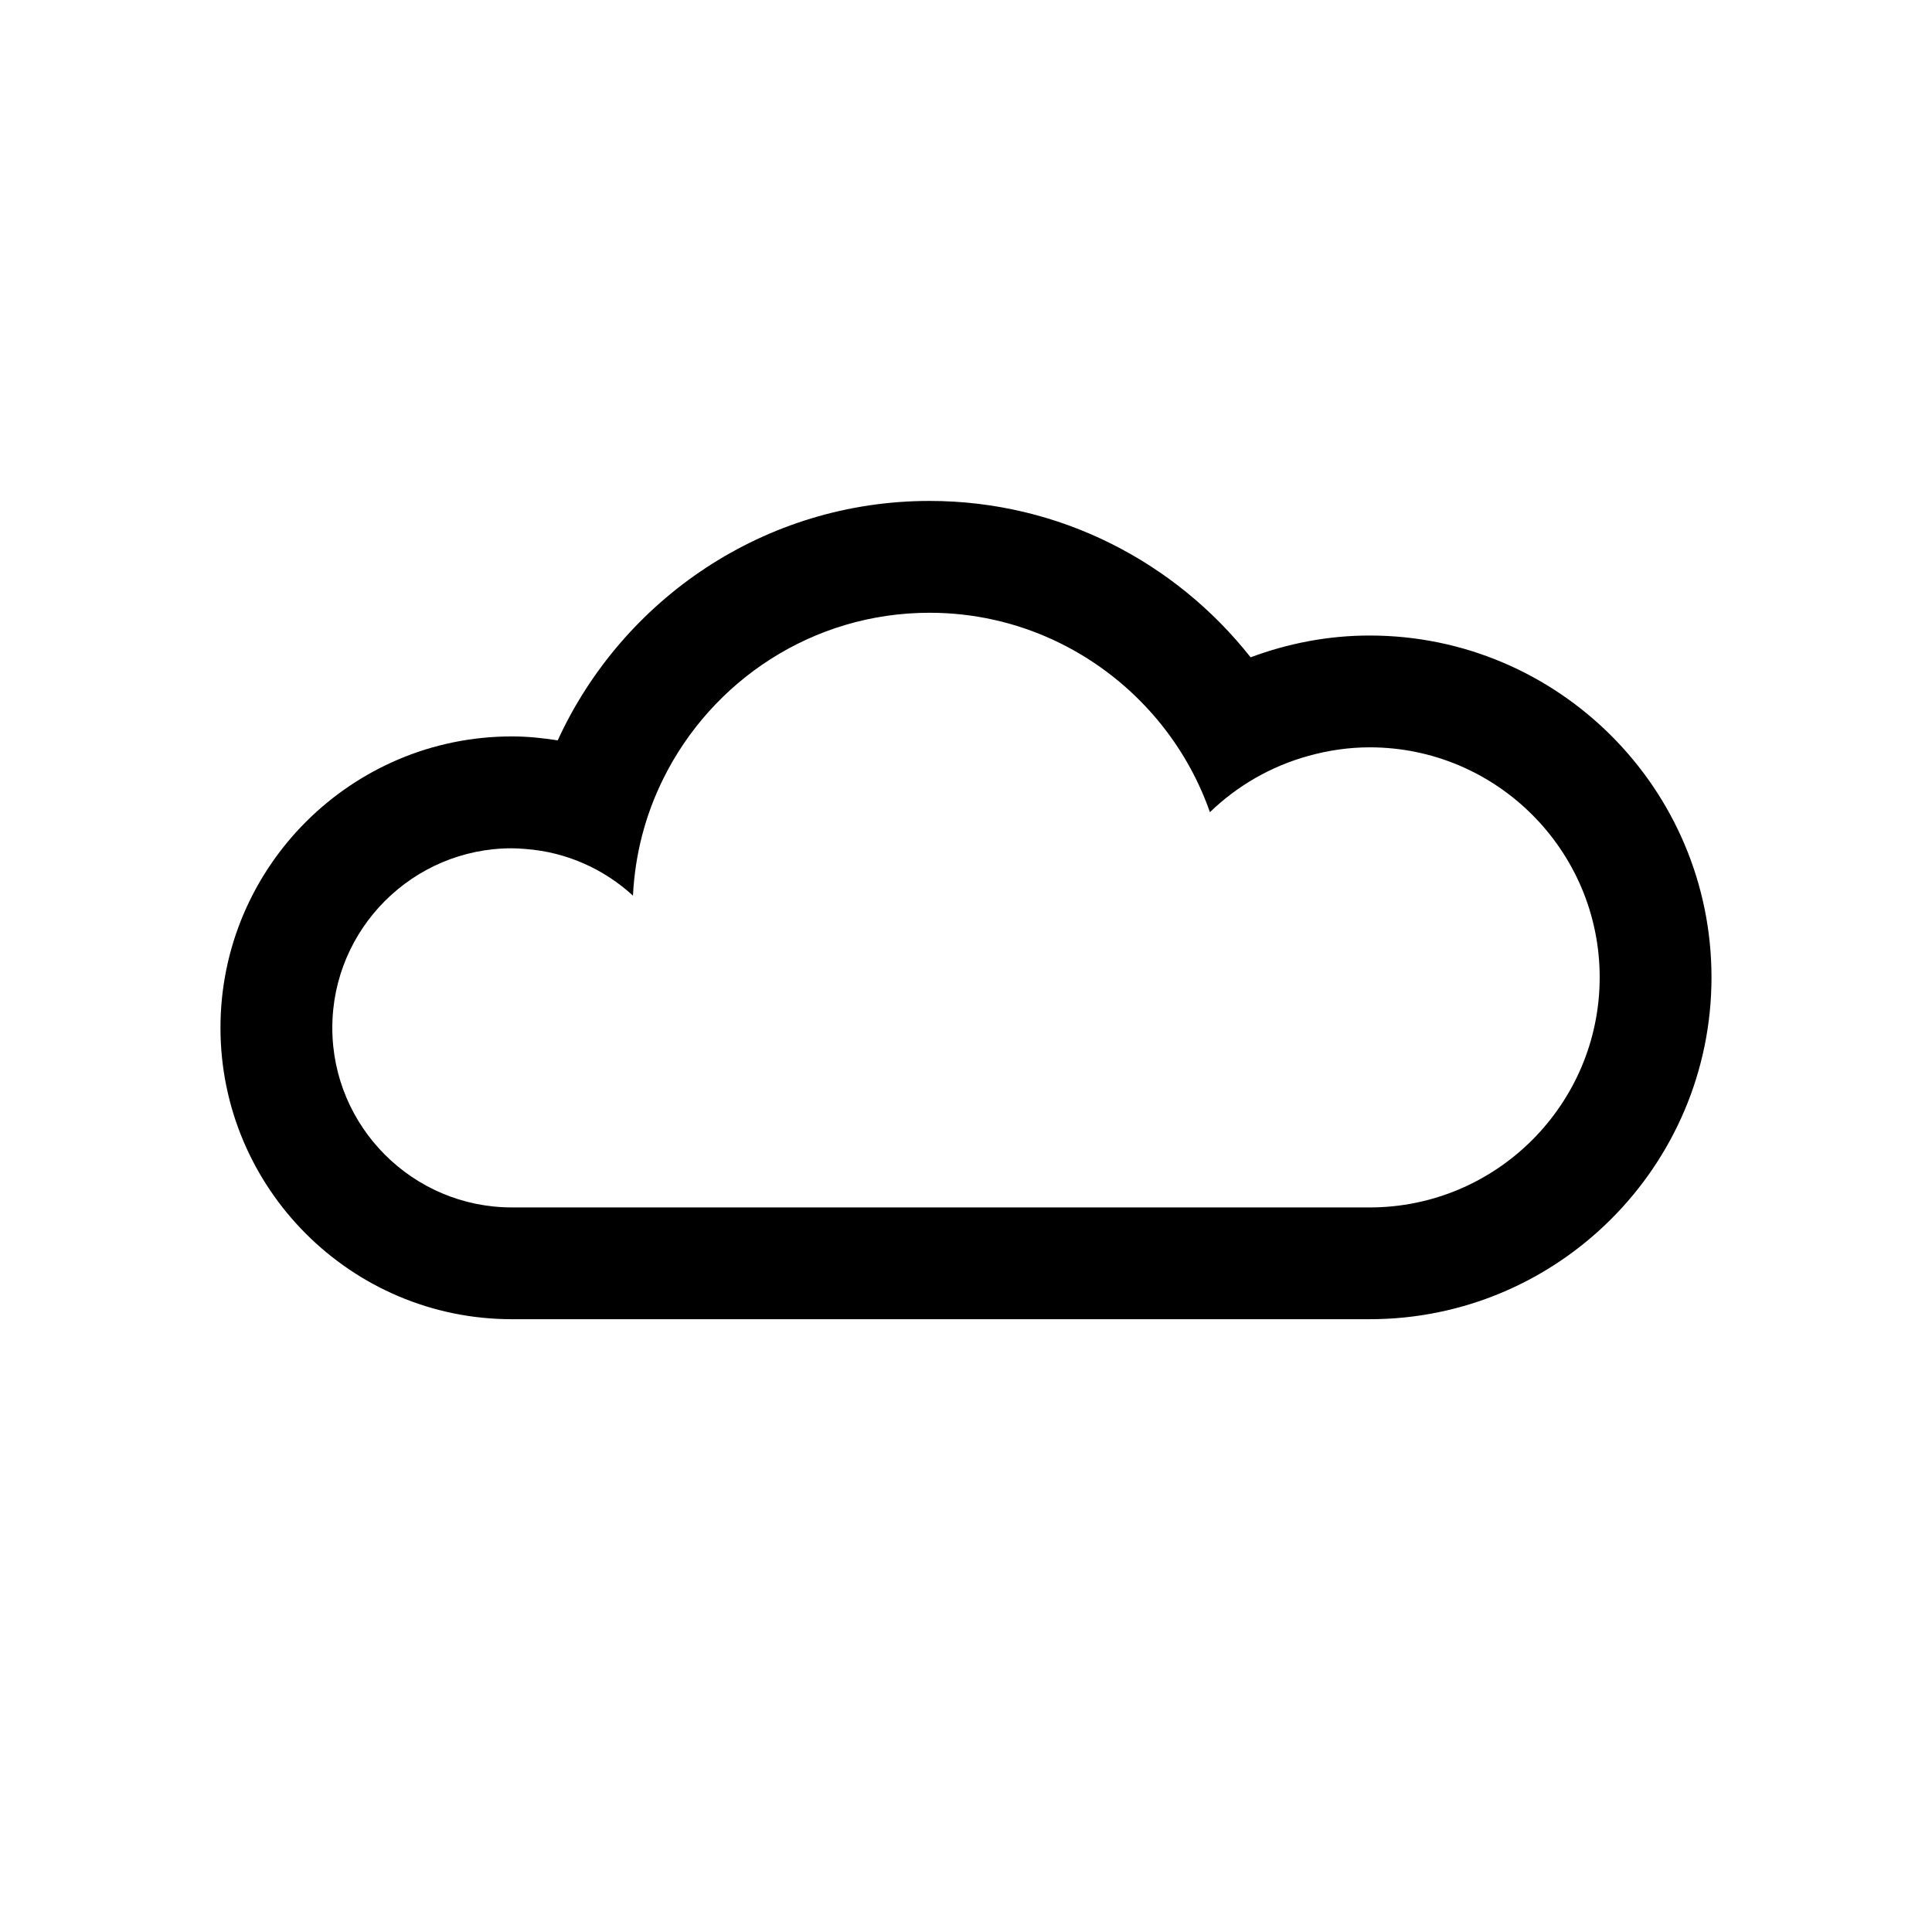 <?xml version="1.0" encoding="UTF-8"?>
<!-- The Best Svg Icon site in the world: iconSvg.co, Visit us! https://iconsvg.co -->
<svg fill="#000000" width="800px" height="800px" version="1.1" viewBox="144 144 512 512" xmlns="http://www.w3.org/2000/svg">
 <path d="m506.98 312.42c-11.113 0-21.707 2.106-31.555 5.777-19.871-25.184-50.582-41.445-85.078-41.445-43.742 0-81.41 26.086-98.547 63.457-3.965-0.629-8.008-1.051-12.156-1.051-42.57 0-77.215 34.645-77.215 77.215 0 42.586 34.645 77.23 77.215 77.23h227.33c49.953 0 90.59-40.645 90.59-90.605-0.004-49.957-40.629-90.578-90.586-90.578m0 151.56h-227.33c-26.234 0-47.582-21.352-47.582-47.594 0-26.234 21.344-47.582 47.582-47.582 1.215 0 2.414 0.09 3.617 0.184 10.941 0.816 20.84 5.356 28.48 12.371 0.535-11.039 3.328-21.473 7.973-30.867 12.848-26.078 39.645-44.105 70.629-44.105 23.492 0 44.566 10.402 59.012 26.77 6.66 7.559 11.891 16.383 15.285 26.078 7.215-6.973 16.129-12.156 26.066-14.906 5.188-1.445 10.633-2.281 16.27-2.281 33.613 0 60.953 27.34 60.953 60.961-0.004 33.625-27.336 60.973-60.957 60.973"/>
</svg>